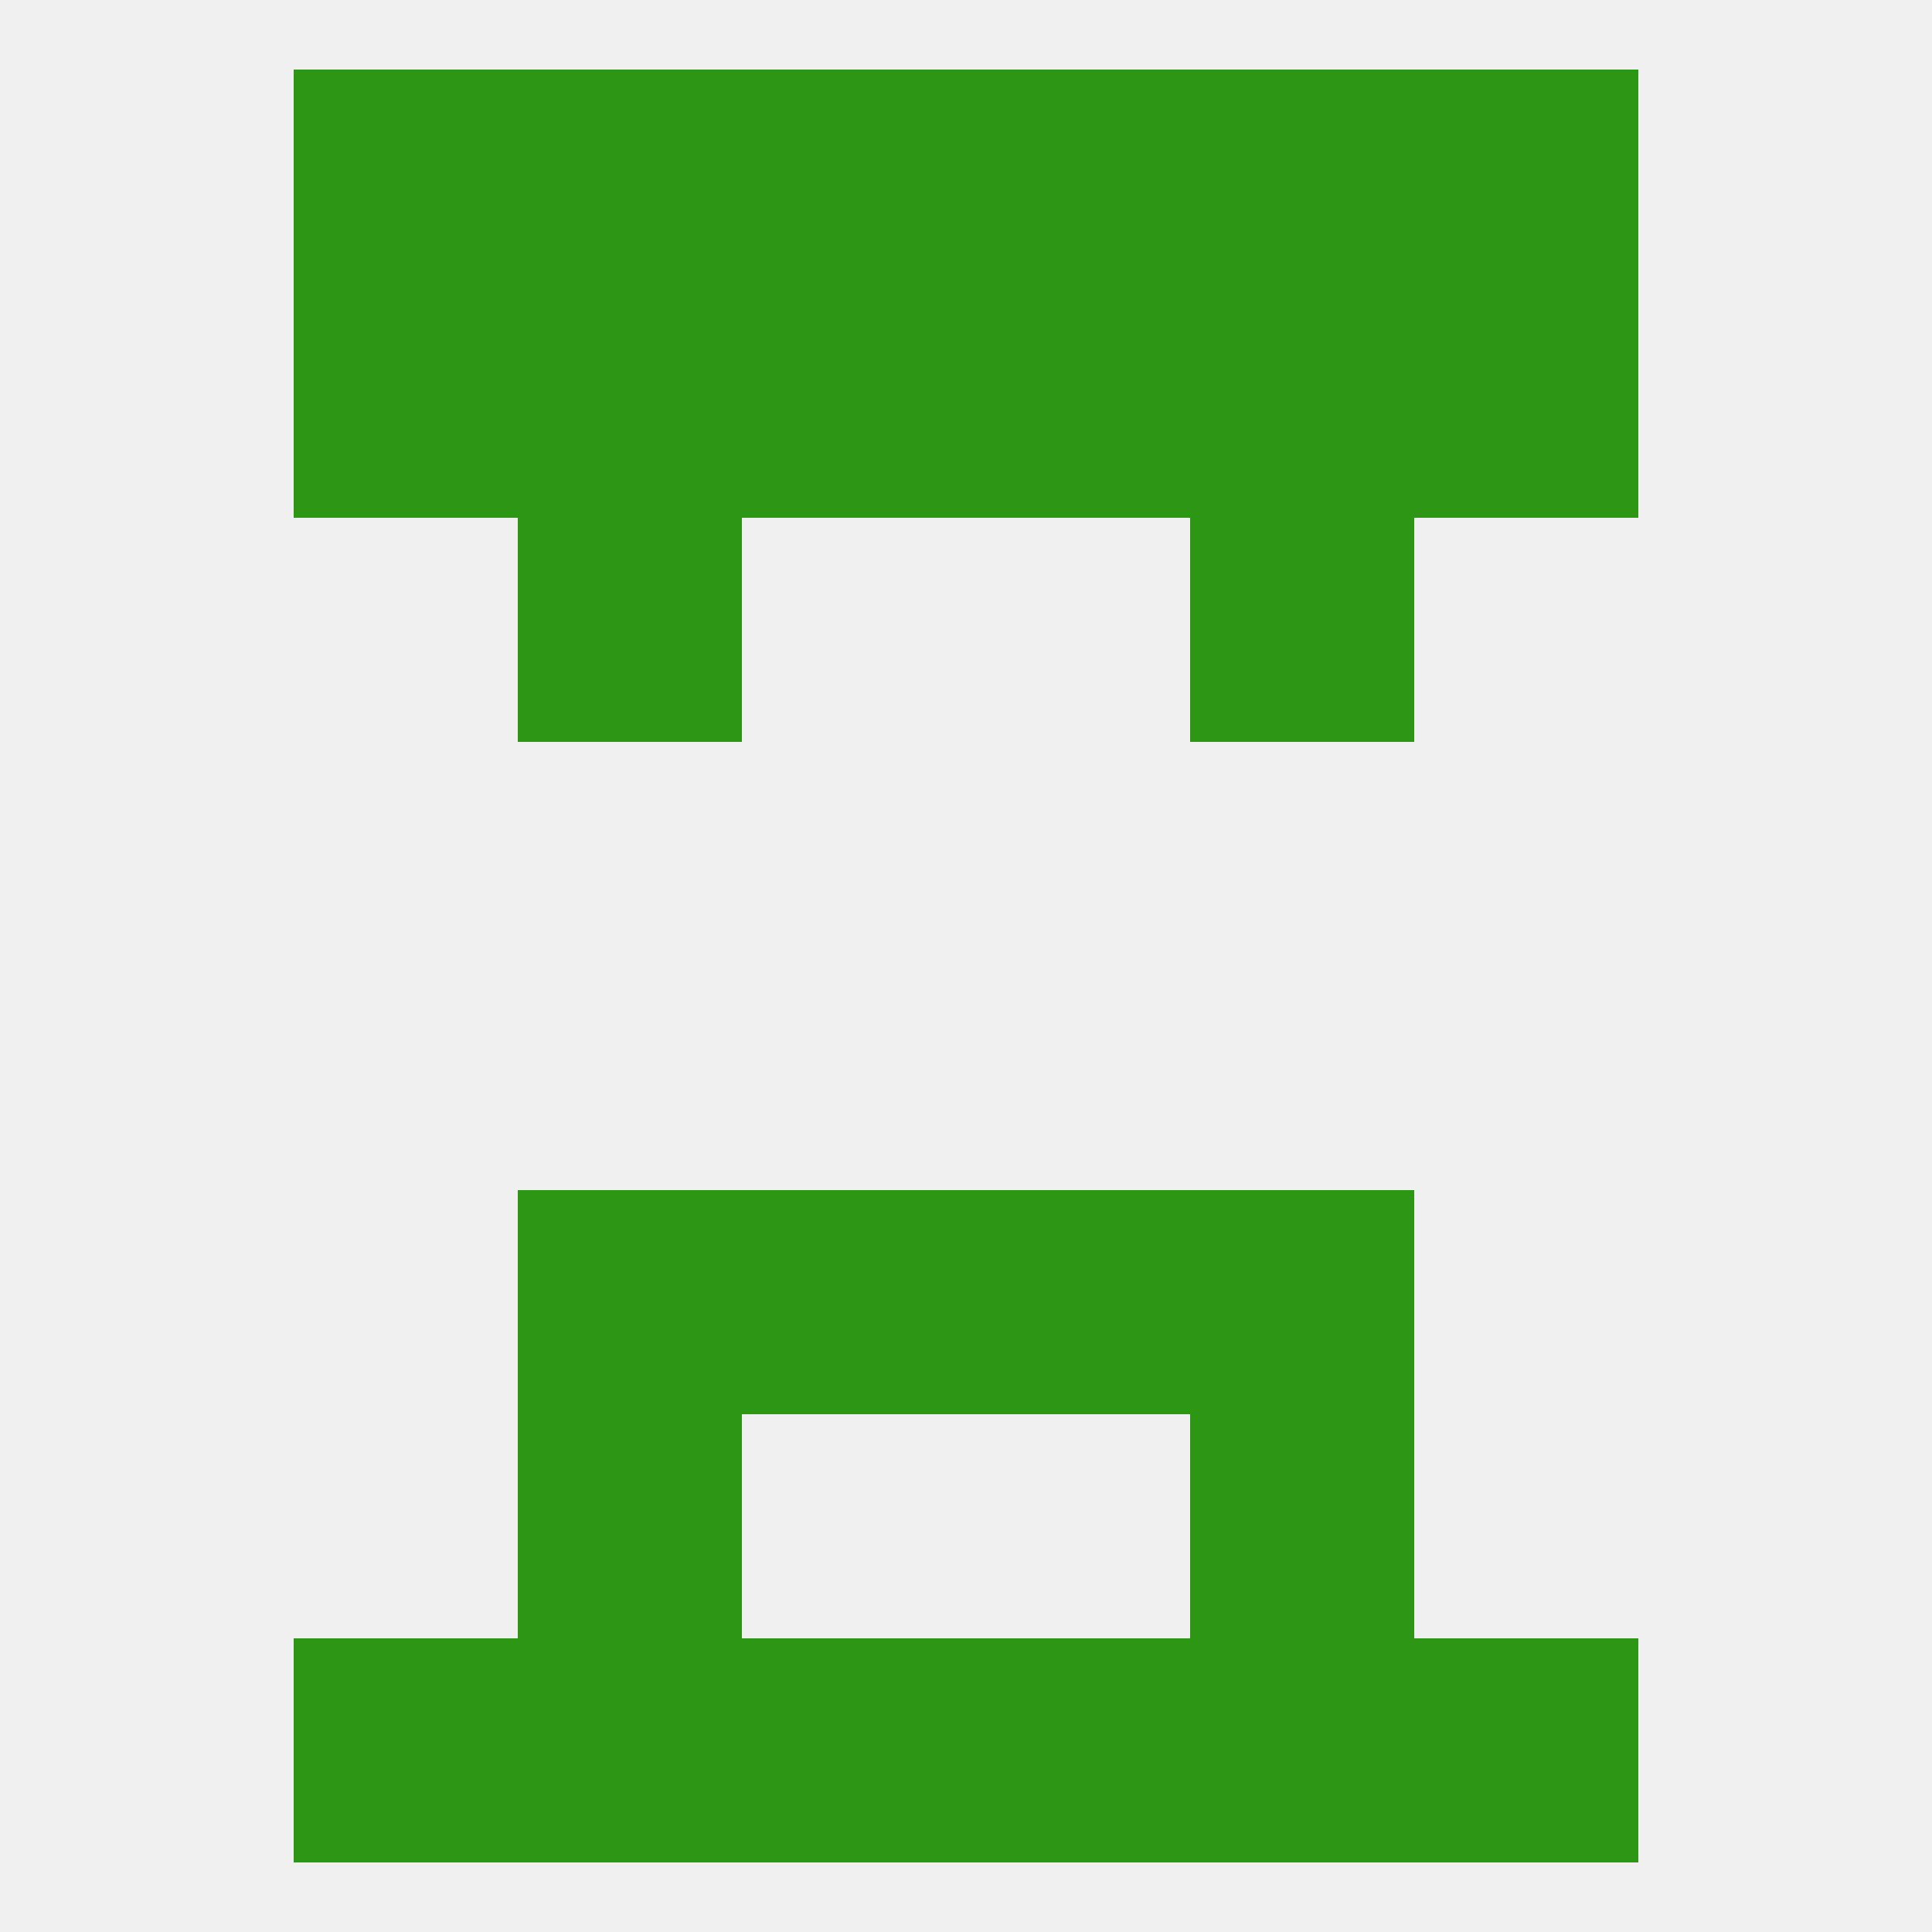 
<!--   <?xml version="1.0"?> -->
<svg version="1.1" baseprofile="full" xmlns="http://www.w3.org/2000/svg" xmlns:xlink="http://www.w3.org/1999/xlink" xmlns:ev="http://www.w3.org/2001/xml-events" width="250" height="250" viewBox="0 0 250 250" >
	<rect width="100%" height="100%" fill="rgba(240,240,240,255)"/>

	<rect x="38" y="38" width="29" height="29" fill="rgba(45,151,21,255)"/>
	<rect x="183" y="38" width="29" height="29" fill="rgba(45,151,21,255)"/>
	<rect x="96" y="38" width="29" height="29" fill="rgba(45,151,21,255)"/>
	<rect x="125" y="38" width="29" height="29" fill="rgba(45,151,21,255)"/>
	<rect x="67" y="38" width="29" height="29" fill="rgba(45,151,21,255)"/>
	<rect x="154" y="38" width="29" height="29" fill="rgba(45,151,21,255)"/>
	<rect x="67" y="67" width="29" height="29" fill="rgba(45,151,21,255)"/>
	<rect x="154" y="67" width="29" height="29" fill="rgba(45,151,21,255)"/>
	<rect x="96" y="154" width="29" height="29" fill="rgba(45,151,21,255)"/>
	<rect x="125" y="154" width="29" height="29" fill="rgba(45,151,21,255)"/>
	<rect x="67" y="154" width="29" height="29" fill="rgba(45,151,21,255)"/>
	<rect x="154" y="154" width="29" height="29" fill="rgba(45,151,21,255)"/>
	<rect x="67" y="183" width="29" height="29" fill="rgba(45,151,21,255)"/>
	<rect x="154" y="183" width="29" height="29" fill="rgba(45,151,21,255)"/>
	<rect x="125" y="212" width="29" height="29" fill="rgba(45,151,21,255)"/>
	<rect x="67" y="212" width="29" height="29" fill="rgba(45,151,21,255)"/>
	<rect x="154" y="212" width="29" height="29" fill="rgba(45,151,21,255)"/>
	<rect x="38" y="212" width="29" height="29" fill="rgba(45,151,21,255)"/>
	<rect x="183" y="212" width="29" height="29" fill="rgba(45,151,21,255)"/>
	<rect x="96" y="212" width="29" height="29" fill="rgba(45,151,21,255)"/>
	<rect x="67" y="9" width="29" height="29" fill="rgba(45,151,21,255)"/>
	<rect x="154" y="9" width="29" height="29" fill="rgba(45,151,21,255)"/>
	<rect x="38" y="9" width="29" height="29" fill="rgba(45,151,21,255)"/>
	<rect x="183" y="9" width="29" height="29" fill="rgba(45,151,21,255)"/>
	<rect x="96" y="9" width="29" height="29" fill="rgba(45,151,21,255)"/>
	<rect x="125" y="9" width="29" height="29" fill="rgba(45,151,21,255)"/>
</svg>